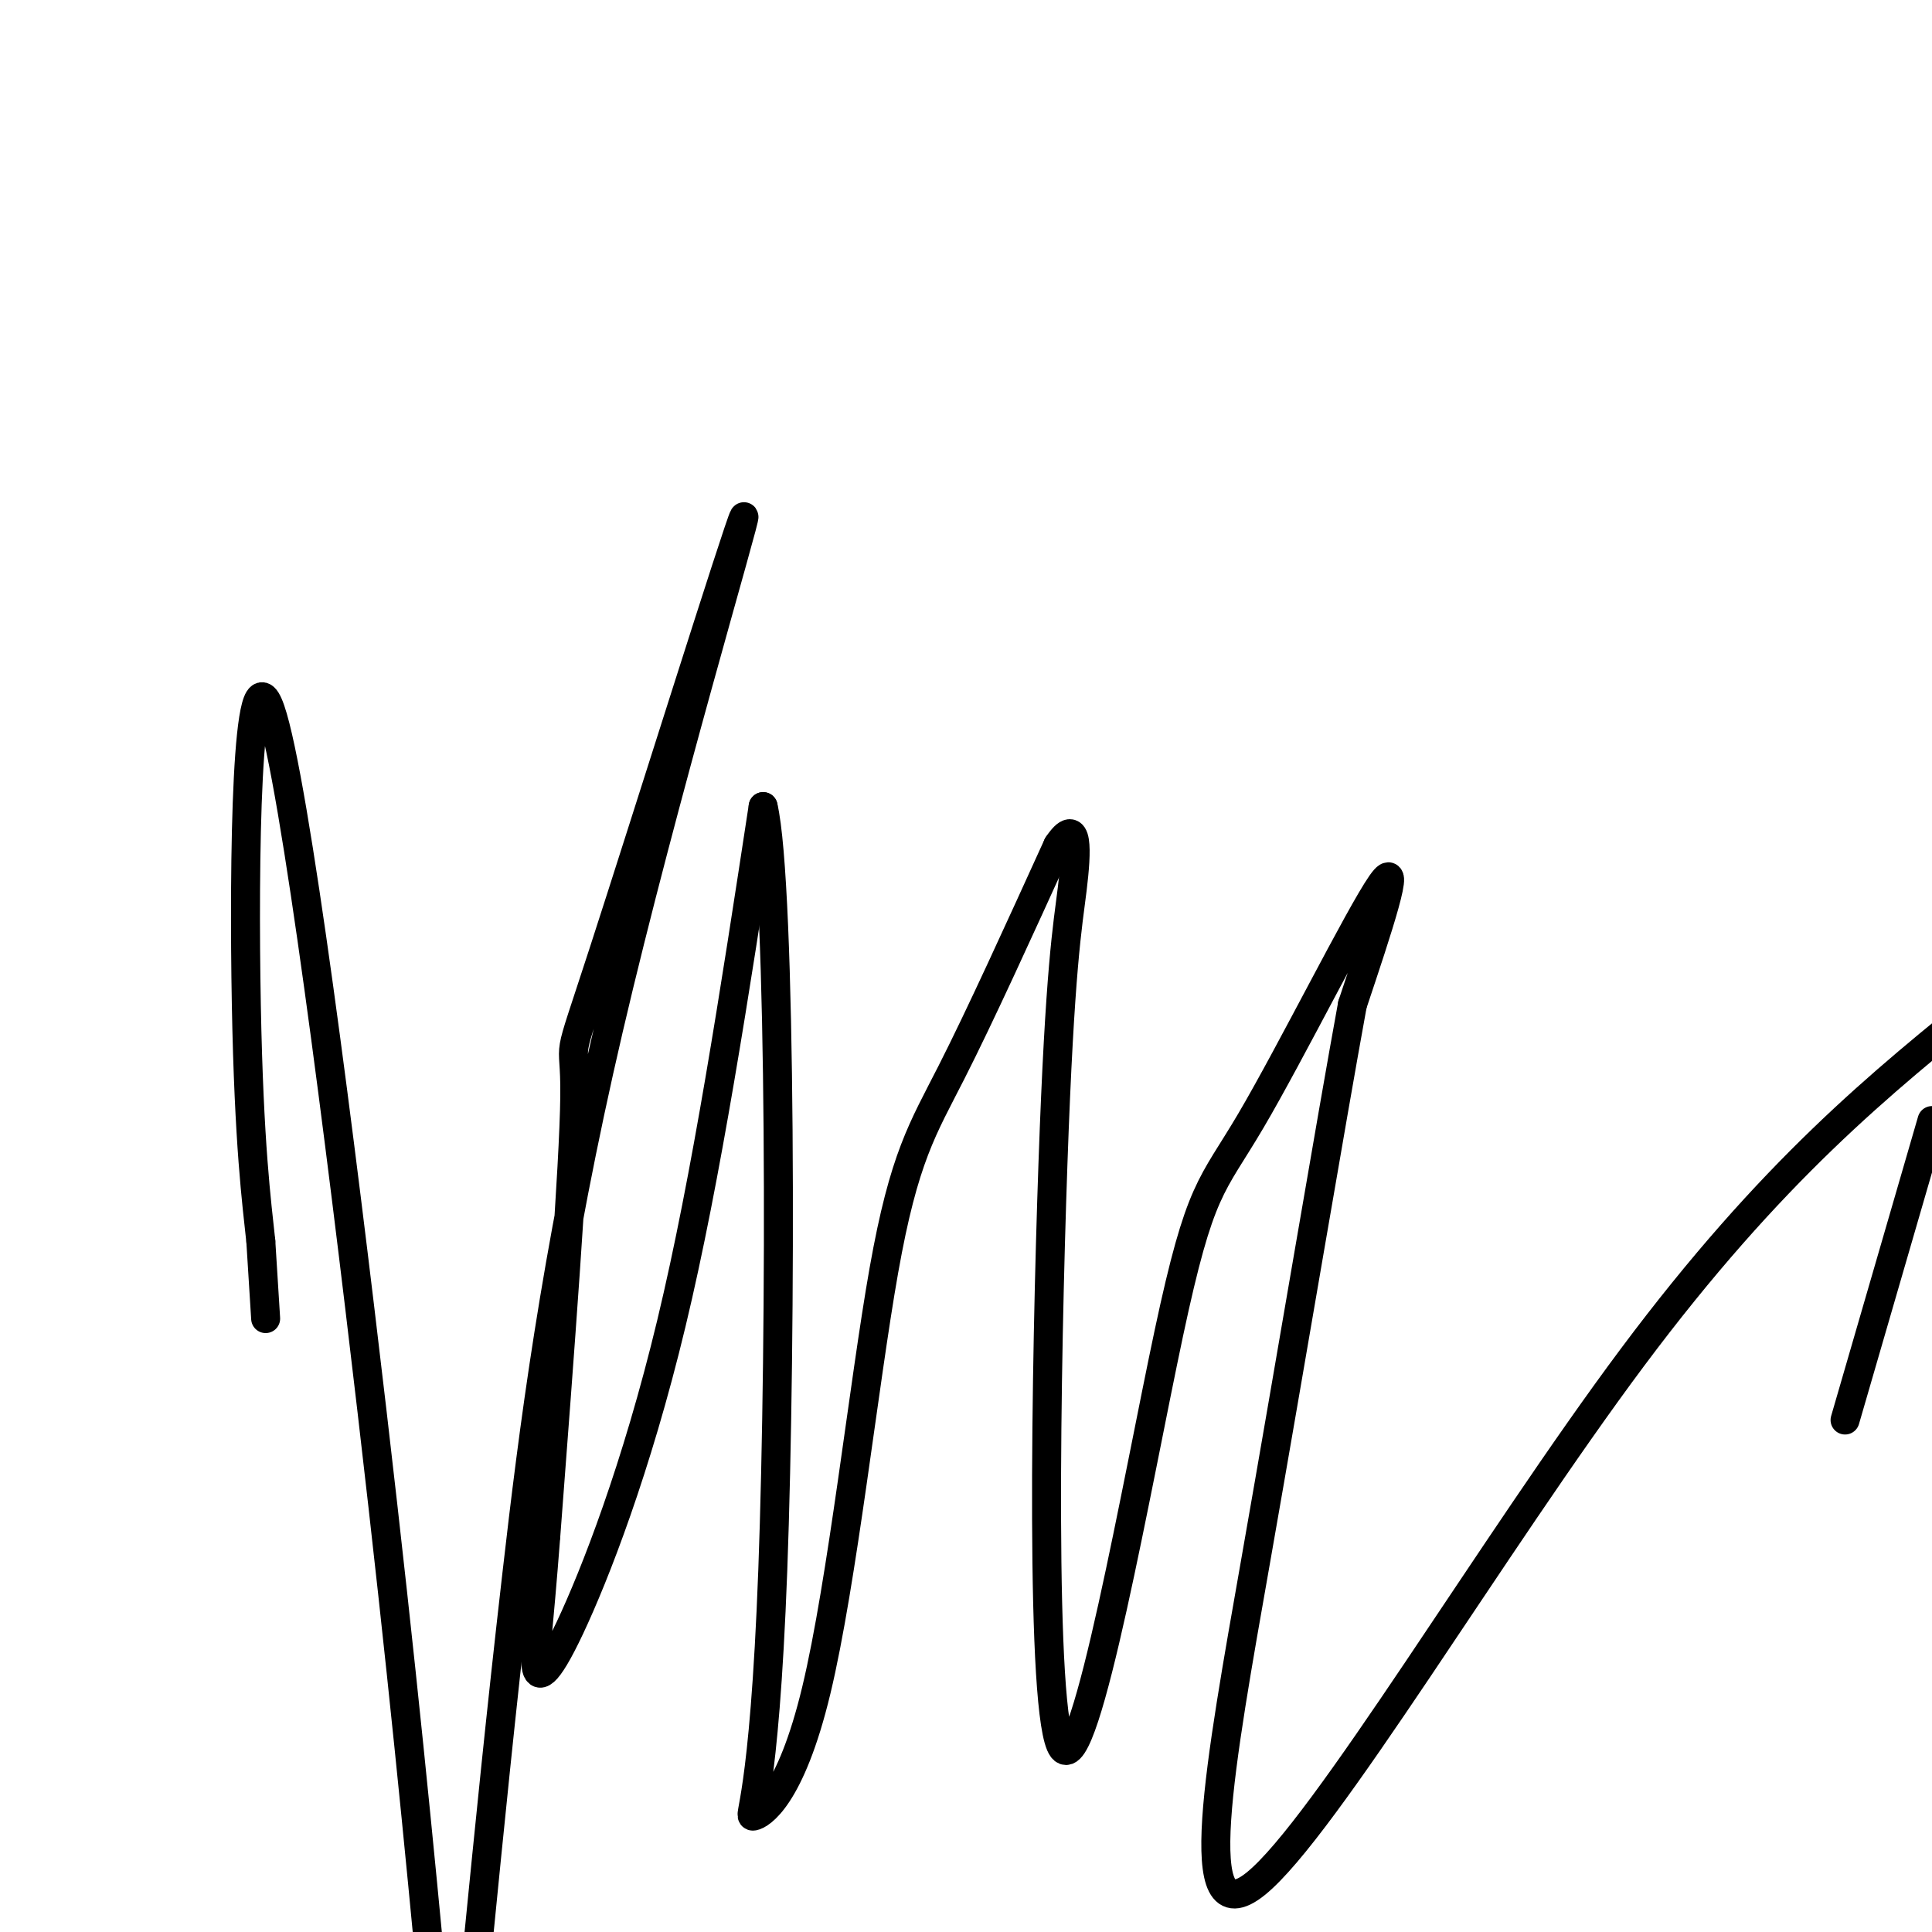 <svg viewBox='0 0 400 400' version='1.1' xmlns='http://www.w3.org/2000/svg' xmlns:xlink='http://www.w3.org/1999/xlink'><g fill='none' stroke='#000000' stroke-width='6' stroke-linecap='round' stroke-linejoin='round'><path d='M55,273c0.000,0.000 -1.000,-16.000 -1,-16'/><path d='M54,257c-0.844,-7.959 -2.453,-19.855 -3,-49c-0.547,-29.145 -0.032,-75.539 5,-61c5.032,14.539 14.581,90.011 21,145c6.419,54.989 9.710,89.494 13,124'/><path d='M99,402c2.304,-23.246 4.609,-46.492 8,-76c3.391,-29.508 7.870,-65.277 19,-113c11.130,-47.723 28.911,-107.400 28,-106c-0.911,1.400 -20.515,63.877 -29,90c-8.485,26.123 -5.853,15.892 -6,30c-0.147,14.108 -3.074,52.554 -6,91'/><path d='M113,318c-1.531,20.014 -2.359,24.550 -2,27c0.359,2.450 1.904,2.813 7,-8c5.096,-10.813 13.742,-32.804 21,-63c7.258,-30.196 13.129,-68.598 19,-107'/><path d='M158,167c3.797,16.058 3.788,109.703 2,158c-1.788,48.297 -5.355,51.245 -4,51c1.355,-0.245 7.631,-3.684 13,-26c5.369,-22.316 9.830,-63.508 14,-87c4.170,-23.492 8.049,-29.283 14,-41c5.951,-11.717 13.976,-29.358 22,-47'/><path d='M219,175c4.274,-6.384 3.957,1.155 3,9c-0.957,7.845 -2.556,15.994 -4,57c-1.444,41.006 -2.735,114.869 2,121c4.735,6.131 15.496,-55.470 22,-86c6.504,-30.530 8.751,-29.989 17,-44c8.249,-14.011 22.500,-42.575 27,-49c4.500,-6.425 -0.750,9.287 -6,25'/><path d='M280,208c-4.450,24.352 -12.574,72.734 -20,115c-7.426,42.266 -14.153,78.418 0,67c14.153,-11.418 49.187,-70.405 78,-109c28.813,-38.595 51.407,-56.797 74,-75'/><path d='M400,232c0.000,0.000 -18.000,62.000 -18,62'/></g>
</svg>